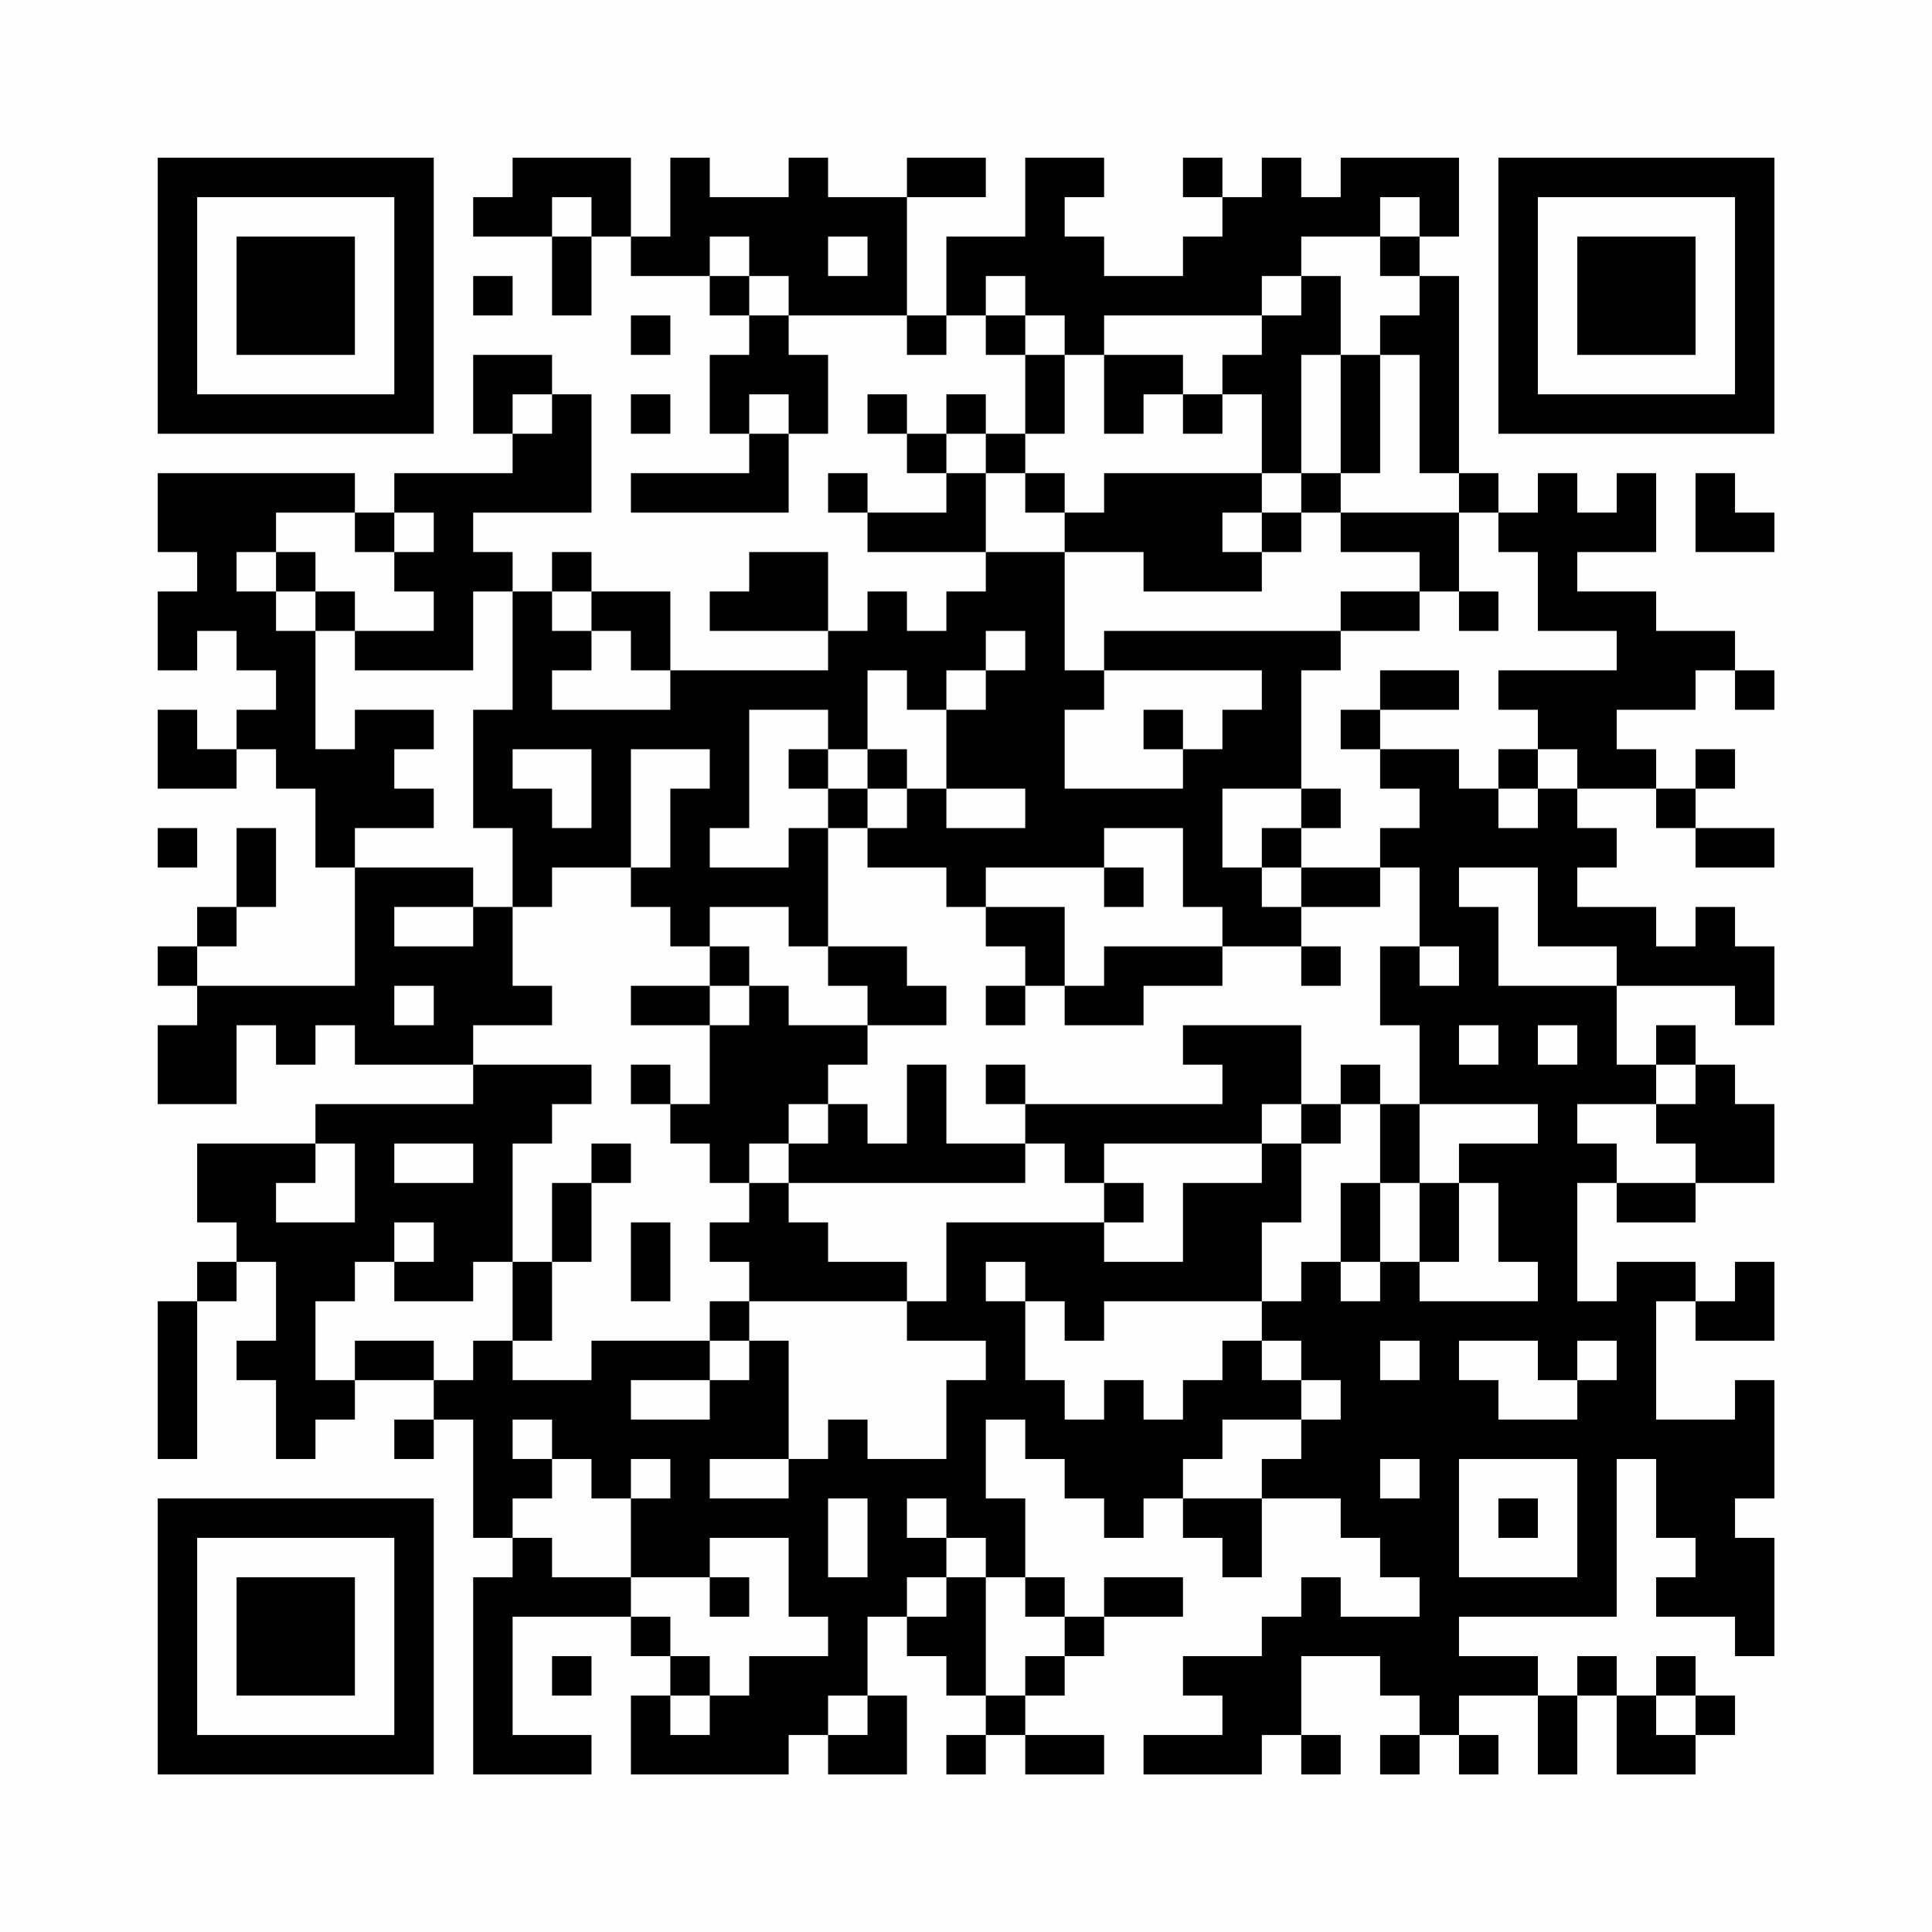 <?xml version="1.0" encoding="UTF-8"?>
<svg xmlns="http://www.w3.org/2000/svg" version="1.1" width="200" height="200" viewBox="0 0 200 200"><rect x="0" y="0" width="200" height="200" fill="#fefefe"/><g transform="scale(4.082)"><g transform="translate(4,4)"><path fill-rule="evenodd" d="M9 0L9 1L8 1L8 2L10 2L10 4L11 4L11 2L12 2L12 3L14 3L14 4L15 4L15 5L14 5L14 7L15 7L15 8L12 8L12 9L16 9L16 7L17 7L17 5L16 5L16 4L19 4L19 5L20 5L20 4L21 4L21 5L22 5L22 7L21 7L21 6L20 6L20 7L19 7L19 6L18 6L18 7L19 7L19 8L20 8L20 9L18 9L18 8L17 8L17 9L18 9L18 10L21 10L21 11L20 11L20 12L19 12L19 11L18 11L18 12L17 12L17 10L15 10L15 11L14 11L14 12L17 12L17 13L13 13L13 11L11 11L11 10L10 10L10 11L9 11L9 10L8 10L8 9L11 9L11 6L10 6L10 5L8 5L8 7L9 7L9 8L6 8L6 9L5 9L5 8L0 8L0 10L1 10L1 11L0 11L0 13L1 13L1 12L2 12L2 13L3 13L3 14L2 14L2 15L1 15L1 14L0 14L0 16L2 16L2 15L3 15L3 16L4 16L4 18L5 18L5 21L1 21L1 20L2 20L2 19L3 19L3 17L2 17L2 19L1 19L1 20L0 20L0 21L1 21L1 22L0 22L0 24L2 24L2 22L3 22L3 23L4 23L4 22L5 22L5 23L8 23L8 24L4 24L4 25L1 25L1 27L2 27L2 28L1 28L1 29L0 29L0 33L1 33L1 29L2 29L2 28L3 28L3 30L2 30L2 31L3 31L3 33L4 33L4 32L5 32L5 31L7 31L7 32L6 32L6 33L7 33L7 32L8 32L8 35L9 35L9 36L8 36L8 41L11 41L11 40L9 40L9 37L12 37L12 38L13 38L13 39L12 39L12 41L16 41L16 40L17 40L17 41L19 41L19 39L18 39L18 37L19 37L19 38L20 38L20 39L21 39L21 40L20 40L20 41L21 41L21 40L22 40L22 41L24 41L24 40L22 40L22 39L23 39L23 38L24 38L24 37L26 37L26 36L24 36L24 37L23 37L23 36L22 36L22 34L21 34L21 32L22 32L22 33L23 33L23 34L24 34L24 35L25 35L25 34L26 34L26 35L27 35L27 36L28 36L28 34L30 34L30 35L31 35L31 36L32 36L32 37L30 37L30 36L29 36L29 37L28 37L28 38L26 38L26 39L27 39L27 40L25 40L25 41L28 41L28 40L29 40L29 41L30 41L30 40L29 40L29 38L31 38L31 39L32 39L32 40L31 40L31 41L32 41L32 40L33 40L33 41L34 41L34 40L33 40L33 39L35 39L35 41L36 41L36 39L37 39L37 41L39 41L39 40L40 40L40 39L39 39L39 38L38 38L38 39L37 39L37 38L36 38L36 39L35 39L35 38L33 38L33 37L37 37L37 33L38 33L38 35L39 35L39 36L38 36L38 37L40 37L40 38L41 38L41 35L40 35L40 34L41 34L41 31L40 31L40 32L38 32L38 29L39 29L39 30L41 30L41 28L40 28L40 29L39 29L39 28L37 28L37 29L36 29L36 26L37 26L37 27L39 27L39 26L41 26L41 24L40 24L40 23L39 23L39 22L38 22L38 23L37 23L37 21L40 21L40 22L41 22L41 20L40 20L40 19L39 19L39 20L38 20L38 19L36 19L36 18L37 18L37 17L36 17L36 16L38 16L38 17L39 17L39 18L41 18L41 17L39 17L39 16L40 16L40 15L39 15L39 16L38 16L38 15L37 15L37 14L39 14L39 13L40 13L40 14L41 14L41 13L40 13L40 12L38 12L38 11L36 11L36 10L38 10L38 8L37 8L37 9L36 9L36 8L35 8L35 9L34 9L34 8L33 8L33 3L32 3L32 2L33 2L33 0L30 0L30 1L29 1L29 0L28 0L28 1L27 1L27 0L26 0L26 1L27 1L27 2L26 2L26 3L24 3L24 2L23 2L23 1L24 1L24 0L22 0L22 2L20 2L20 4L19 4L19 1L21 1L21 0L19 0L19 1L17 1L17 0L16 0L16 1L14 1L14 0L13 0L13 2L12 2L12 0ZM10 1L10 2L11 2L11 1ZM31 1L31 2L29 2L29 3L28 3L28 4L24 4L24 5L23 5L23 4L22 4L22 3L21 3L21 4L22 4L22 5L23 5L23 7L22 7L22 8L21 8L21 7L20 7L20 8L21 8L21 10L23 10L23 13L24 13L24 14L23 14L23 16L26 16L26 15L27 15L27 14L28 14L28 13L24 13L24 12L30 12L30 13L29 13L29 16L27 16L27 18L28 18L28 19L29 19L29 20L27 20L27 19L26 19L26 17L24 17L24 18L21 18L21 19L20 19L20 18L18 18L18 17L19 17L19 16L20 16L20 17L22 17L22 16L20 16L20 14L21 14L21 13L22 13L22 12L21 12L21 13L20 13L20 14L19 14L19 13L18 13L18 15L17 15L17 14L15 14L15 17L14 17L14 18L16 18L16 17L17 17L17 20L16 20L16 19L14 19L14 20L13 20L13 19L12 19L12 18L13 18L13 16L14 16L14 15L12 15L12 18L10 18L10 19L9 19L9 17L8 17L8 14L9 14L9 11L8 11L8 13L5 13L5 12L7 12L7 11L6 11L6 10L7 10L7 9L6 9L6 10L5 10L5 9L3 9L3 10L2 10L2 11L3 11L3 12L4 12L4 15L5 15L5 14L7 14L7 15L6 15L6 16L7 16L7 17L5 17L5 18L8 18L8 19L6 19L6 20L8 20L8 19L9 19L9 21L10 21L10 22L8 22L8 23L11 23L11 24L10 24L10 25L9 25L9 28L8 28L8 29L6 29L6 28L7 28L7 27L6 27L6 28L5 28L5 29L4 29L4 31L5 31L5 30L7 30L7 31L8 31L8 30L9 30L9 31L11 31L11 30L14 30L14 31L12 31L12 32L14 32L14 31L15 31L15 30L16 30L16 33L14 33L14 34L16 34L16 33L17 33L17 32L18 32L18 33L20 33L20 31L21 31L21 30L19 30L19 29L20 29L20 27L24 27L24 28L26 28L26 26L28 26L28 25L29 25L29 27L28 27L28 29L24 29L24 30L23 30L23 29L22 29L22 28L21 28L21 29L22 29L22 31L23 31L23 32L24 32L24 31L25 31L25 32L26 32L26 31L27 31L27 30L28 30L28 31L29 31L29 32L27 32L27 33L26 33L26 34L28 34L28 33L29 33L29 32L30 32L30 31L29 31L29 30L28 30L28 29L29 29L29 28L30 28L30 29L31 29L31 28L32 28L32 29L35 29L35 28L34 28L34 26L33 26L33 25L35 25L35 24L32 24L32 22L31 22L31 20L32 20L32 21L33 21L33 20L32 20L32 18L31 18L31 17L32 17L32 16L31 16L31 15L33 15L33 16L34 16L34 17L35 17L35 16L36 16L36 15L35 15L35 14L34 14L34 13L37 13L37 12L35 12L35 10L34 10L34 9L33 9L33 8L32 8L32 5L31 5L31 4L32 4L32 3L31 3L31 2L32 2L32 1ZM14 2L14 3L15 3L15 4L16 4L16 3L15 3L15 2ZM17 2L17 3L18 3L18 2ZM8 3L8 4L9 4L9 3ZM29 3L29 4L28 4L28 5L27 5L27 6L26 6L26 5L24 5L24 7L25 7L25 6L26 6L26 7L27 7L27 6L28 6L28 8L24 8L24 9L23 9L23 8L22 8L22 9L23 9L23 10L25 10L25 11L28 11L28 10L29 10L29 9L30 9L30 10L32 10L32 11L30 11L30 12L32 12L32 11L33 11L33 12L34 12L34 11L33 11L33 9L30 9L30 8L31 8L31 5L30 5L30 3ZM12 4L12 5L13 5L13 4ZM29 5L29 8L28 8L28 9L27 9L27 10L28 10L28 9L29 9L29 8L30 8L30 5ZM9 6L9 7L10 7L10 6ZM12 6L12 7L13 7L13 6ZM15 6L15 7L16 7L16 6ZM39 8L39 10L41 10L41 9L40 9L40 8ZM3 10L3 11L4 11L4 12L5 12L5 11L4 11L4 10ZM10 11L10 12L11 12L11 13L10 13L10 14L13 14L13 13L12 13L12 12L11 12L11 11ZM31 13L31 14L30 14L30 15L31 15L31 14L33 14L33 13ZM25 14L25 15L26 15L26 14ZM9 15L9 16L10 16L10 17L11 17L11 15ZM16 15L16 16L17 16L17 17L18 17L18 16L19 16L19 15L18 15L18 16L17 16L17 15ZM34 15L34 16L35 16L35 15ZM29 16L29 17L28 17L28 18L29 18L29 19L31 19L31 18L29 18L29 17L30 17L30 16ZM0 17L0 18L1 18L1 17ZM24 18L24 19L25 19L25 18ZM33 18L33 19L34 19L34 21L37 21L37 20L35 20L35 18ZM21 19L21 20L22 20L22 21L21 21L21 22L22 22L22 21L23 21L23 22L25 22L25 21L27 21L27 20L24 20L24 21L23 21L23 19ZM14 20L14 21L12 21L12 22L14 22L14 24L13 24L13 23L12 23L12 24L13 24L13 25L14 25L14 26L15 26L15 27L14 27L14 28L15 28L15 29L14 29L14 30L15 30L15 29L19 29L19 28L17 28L17 27L16 27L16 26L22 26L22 25L23 25L23 26L24 26L24 27L25 27L25 26L24 26L24 25L28 25L28 24L29 24L29 25L30 25L30 24L31 24L31 26L30 26L30 28L31 28L31 26L32 26L32 28L33 28L33 26L32 26L32 24L31 24L31 23L30 23L30 24L29 24L29 22L26 22L26 23L27 23L27 24L22 24L22 23L21 23L21 24L22 24L22 25L20 25L20 23L19 23L19 25L18 25L18 24L17 24L17 23L18 23L18 22L20 22L20 21L19 21L19 20L17 20L17 21L18 21L18 22L16 22L16 21L15 21L15 20ZM29 20L29 21L30 21L30 20ZM6 21L6 22L7 22L7 21ZM14 21L14 22L15 22L15 21ZM33 22L33 23L34 23L34 22ZM35 22L35 23L36 23L36 22ZM38 23L38 24L36 24L36 25L37 25L37 26L39 26L39 25L38 25L38 24L39 24L39 23ZM16 24L16 25L15 25L15 26L16 26L16 25L17 25L17 24ZM4 25L4 26L3 26L3 27L5 27L5 25ZM6 25L6 26L8 26L8 25ZM11 25L11 26L10 26L10 28L9 28L9 30L10 30L10 28L11 28L11 26L12 26L12 25ZM12 27L12 29L13 29L13 27ZM31 30L31 31L32 31L32 30ZM33 30L33 31L34 31L34 32L36 32L36 31L37 31L37 30L36 30L36 31L35 31L35 30ZM9 32L9 33L10 33L10 34L9 34L9 35L10 35L10 36L12 36L12 37L13 37L13 38L14 38L14 39L13 39L13 40L14 40L14 39L15 39L15 38L17 38L17 37L16 37L16 35L14 35L14 36L12 36L12 34L13 34L13 33L12 33L12 34L11 34L11 33L10 33L10 32ZM31 33L31 34L32 34L32 33ZM33 33L33 36L36 36L36 33ZM17 34L17 36L18 36L18 34ZM19 34L19 35L20 35L20 36L19 36L19 37L20 37L20 36L21 36L21 39L22 39L22 38L23 38L23 37L22 37L22 36L21 36L21 35L20 35L20 34ZM34 34L34 35L35 35L35 34ZM14 36L14 37L15 37L15 36ZM10 38L10 39L11 39L11 38ZM17 39L17 40L18 40L18 39ZM38 39L38 40L39 40L39 39ZM0 0L0 7L7 7L7 0ZM1 1L1 6L6 6L6 1ZM2 2L2 5L5 5L5 2ZM34 0L34 7L41 7L41 0ZM35 1L35 6L40 6L40 1ZM36 2L36 5L39 5L39 2ZM0 34L0 41L7 41L7 34ZM1 35L1 40L6 40L6 35ZM2 36L2 39L5 39L5 36Z" fill="#000000"/></g></g></svg>
